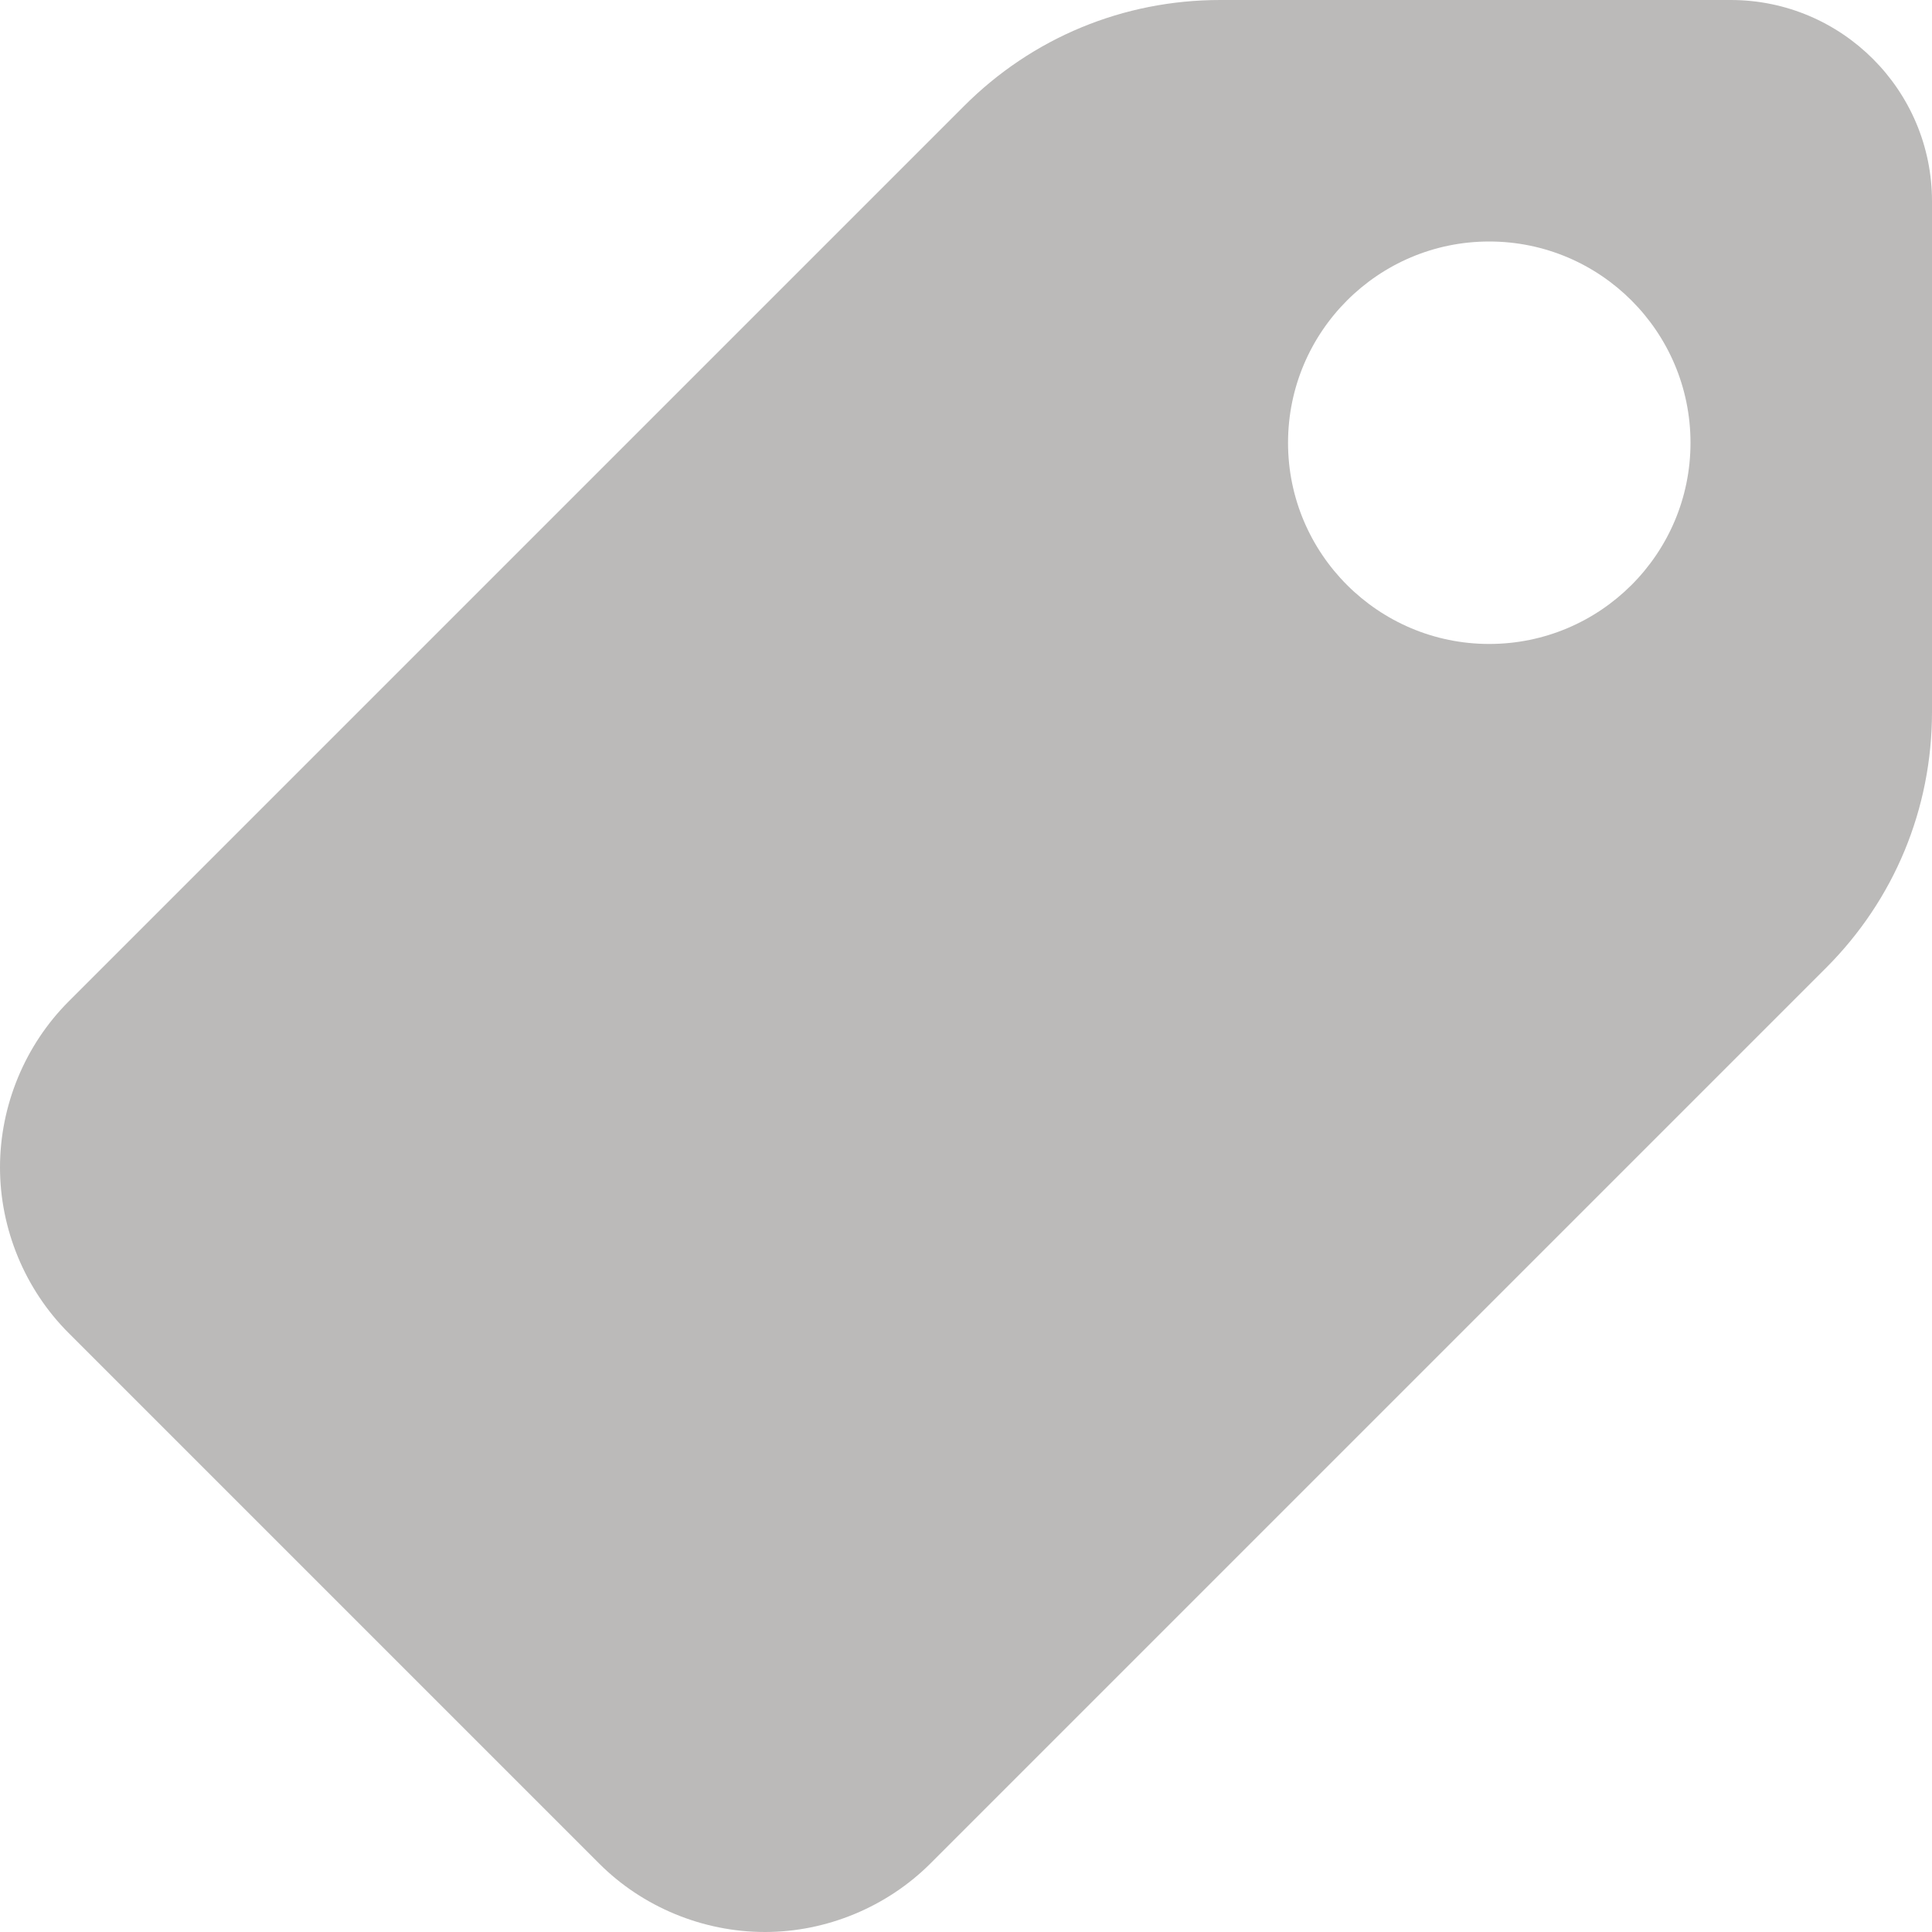 <svg width="16" height="16" viewBox="0 0 16 16" fill="none" xmlns="http://www.w3.org/2000/svg">
<path d="M14.333 0H10.105C9.303 0 8.549 0.312 7.983 0.879L0.569 8.293C0.207 8.655 0 9.155 0 9.668C0 10.179 0.207 10.679 0.569 11.04L4.961 15.432C5.321 15.793 5.821 16 6.335 16C6.845 16 7.345 15.793 7.707 15.431L15.121 8.017C15.688 7.451 16 6.697 16 5.895V1.667C16 0.747 15.253 0 14.333 0ZM12.333 5.333C11.414 5.333 10.667 4.586 10.667 3.667C10.667 2.747 11.414 2 12.333 2C13.253 2 14 2.747 14 3.667C14 4.586 13.253 5.333 12.333 5.333Z" fill="#BBBAB9"/>
</svg>
